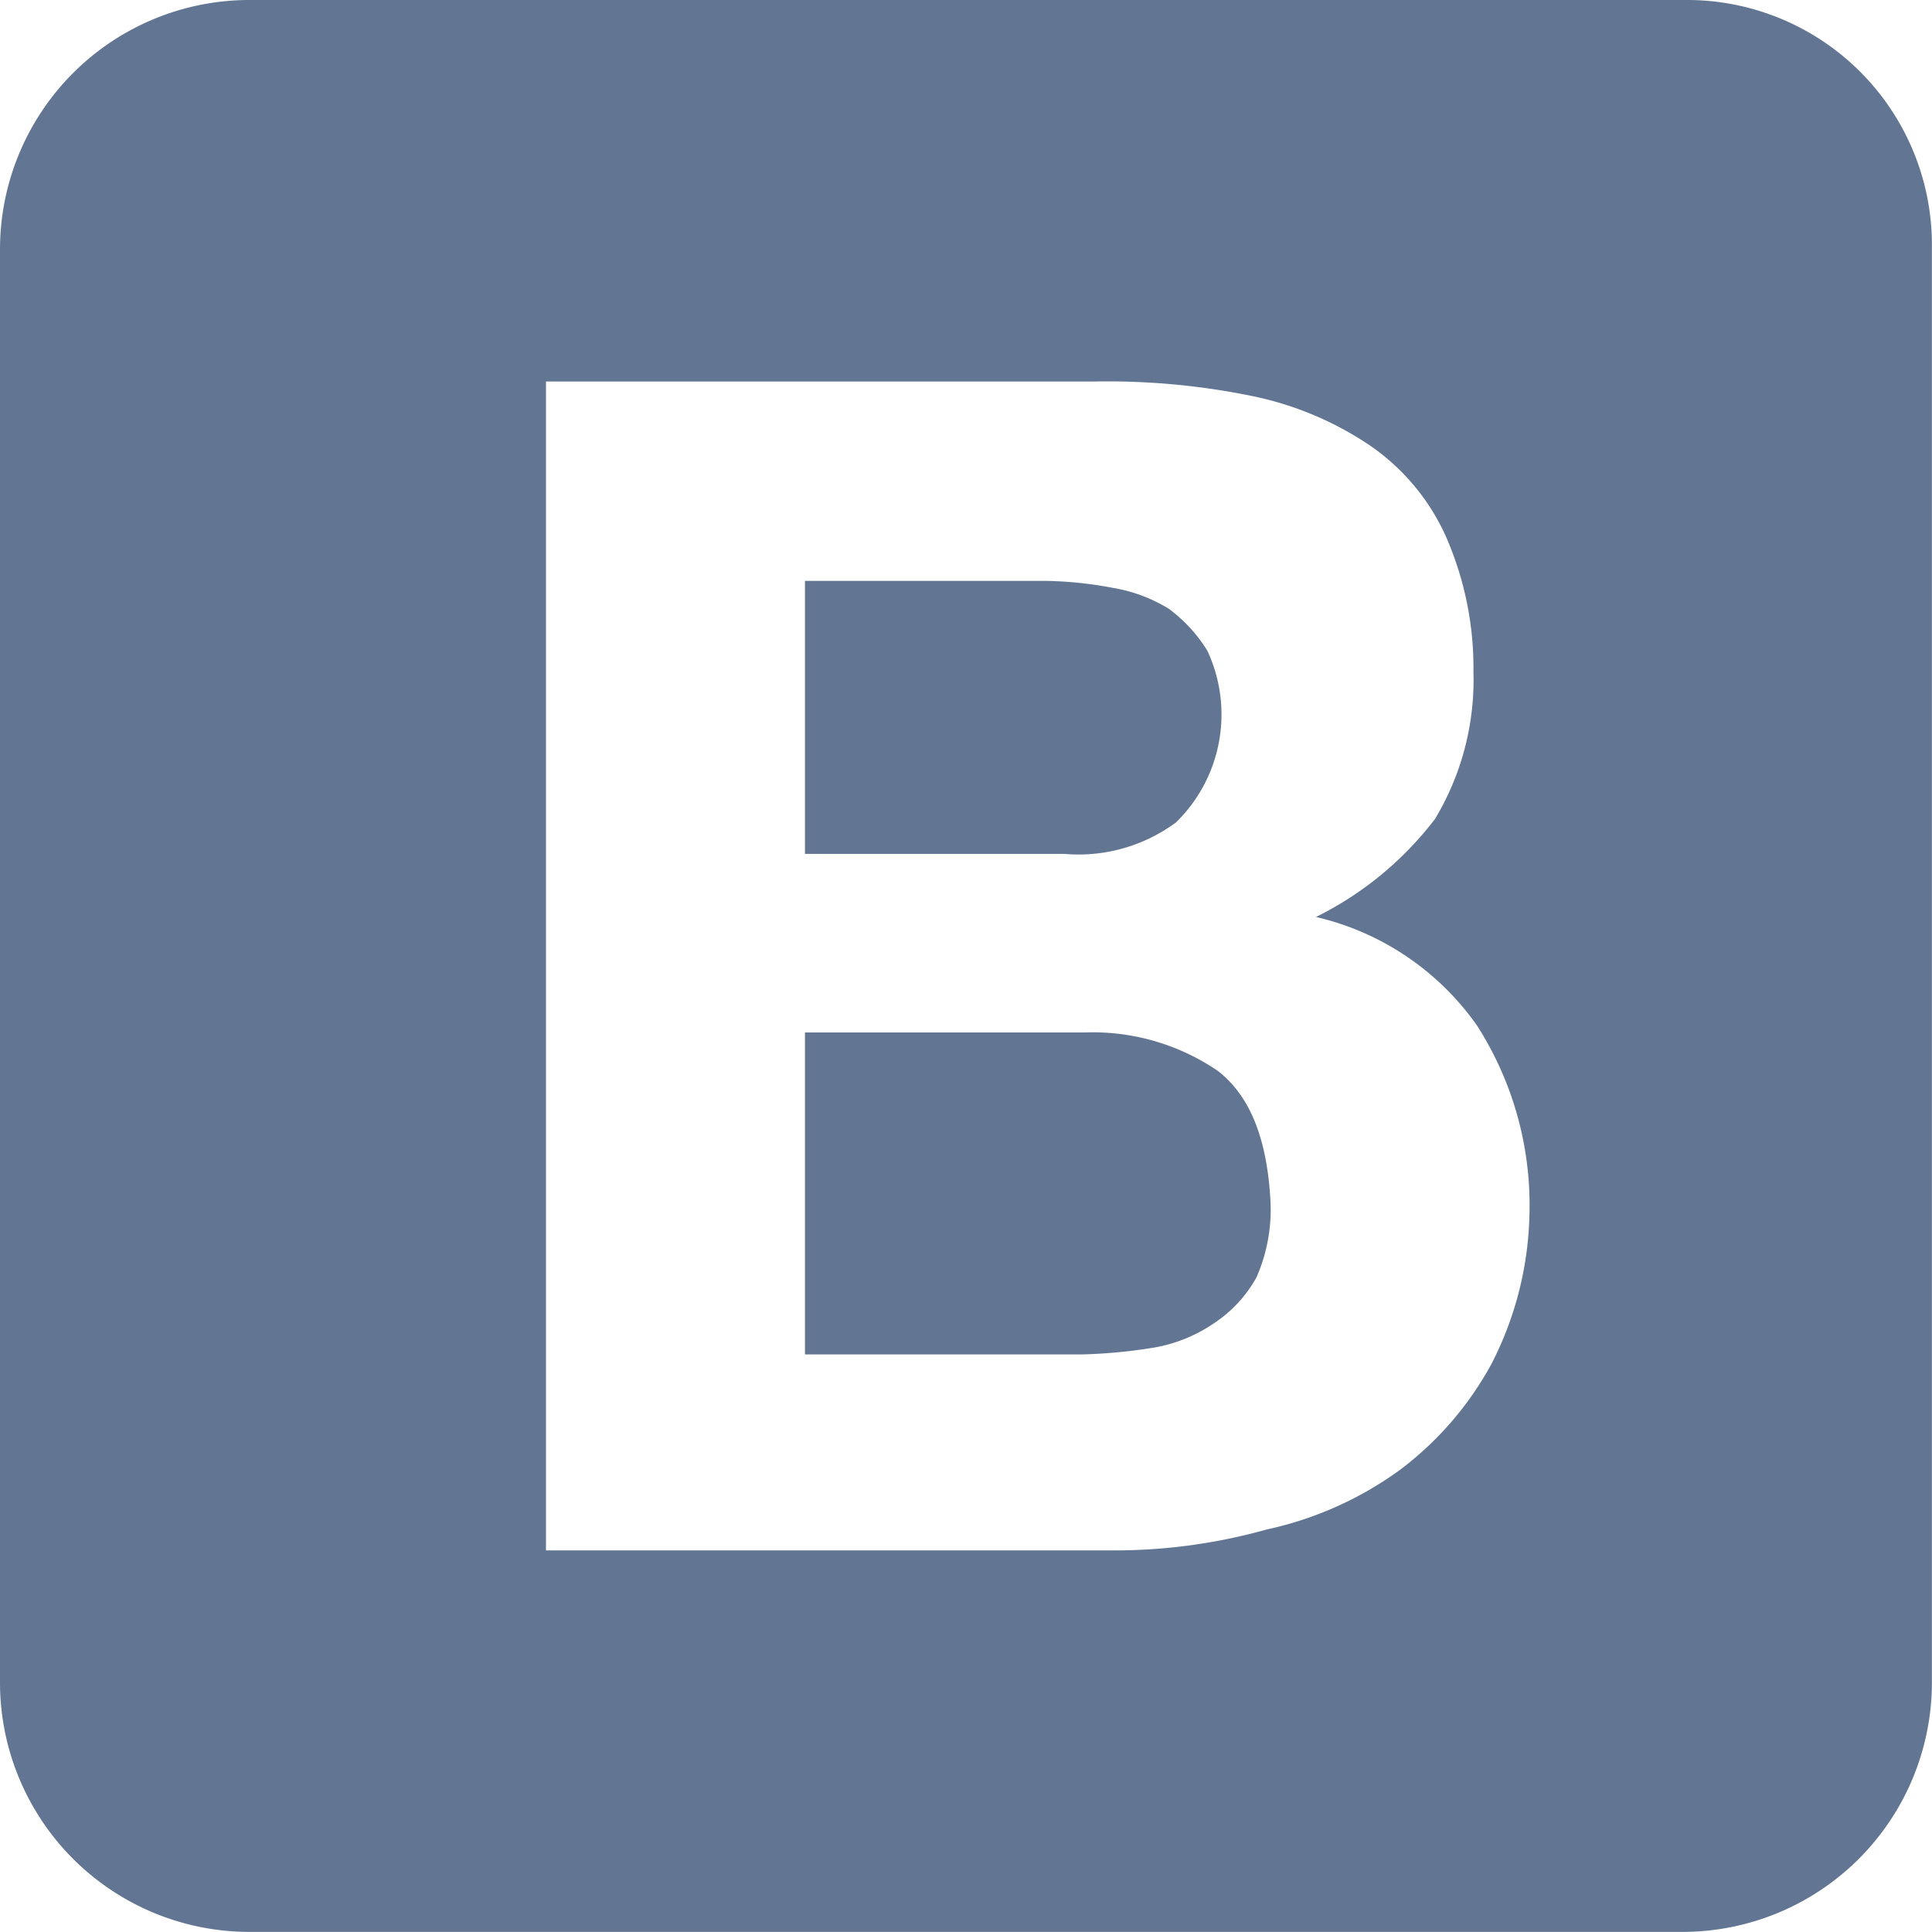 <svg xmlns="http://www.w3.org/2000/svg" width="57.435" height="57.432" viewBox="0 0 57.435 57.432">
  <g id="b" transform="translate(-1211 -2898)">
    <g id="Group_3468" data-name="Group 3468" transform="translate(1211 2898)">
      <path id="Path_10211" data-name="Path 10211" d="M724.477,262.845a6.6,6.6,0,0,0-3.954-1.145H712.2v9.572h8.219a15.519,15.519,0,0,0,2.185-.208,4.532,4.532,0,0,0,1.769-.728,3.9,3.9,0,0,0,1.249-1.353,5.008,5.008,0,0,0,.416-2.289C725.934,264.821,725.414,263.573,724.477,262.845Z" transform="translate(-688.27 -231.007)" fill="#627693"/>
      <path id="Path_10212" data-name="Path 10212" d="M723.229,255.979a4.483,4.483,0,0,0,.936-5.1,4.436,4.436,0,0,0-1.144-1.249,4.6,4.6,0,0,0-1.665-.624,11.522,11.522,0,0,0-1.977-.208H712.2v8.115h7.7A4.874,4.874,0,0,0,723.229,255.979Z" transform="translate(-688.27 -231.529)" fill="#627693"/>
      <path id="Path_10213" data-name="Path 10213" d="M739.245,232.2H696.587a7.416,7.416,0,0,0-7.387,7.387v42.658a7.416,7.416,0,0,0,7.387,7.387h42.658a7.416,7.416,0,0,0,7.387-7.387V239.587A7.284,7.284,0,0,0,739.245,232.2Zm-5.723,40.577a9.8,9.8,0,0,1-2.705,3.121,10.494,10.494,0,0,1-3.954,1.769,16.768,16.768,0,0,1-4.578.624H705.431V243.541h16.335a21.408,21.408,0,0,1,4.578.416,9.774,9.774,0,0,1,3.538,1.457,6.522,6.522,0,0,1,2.289,2.705,9.723,9.723,0,0,1,.832,4.058,8.01,8.01,0,0,1-1.144,4.37,10.042,10.042,0,0,1-3.538,2.913,8.083,8.083,0,0,1,4.786,3.225,9.893,9.893,0,0,1,1.561,5.618A10.16,10.16,0,0,1,733.523,272.777Z" transform="translate(-689.2 -232.2)" fill="#627693"/>
    </g>
  </g>
</svg>
